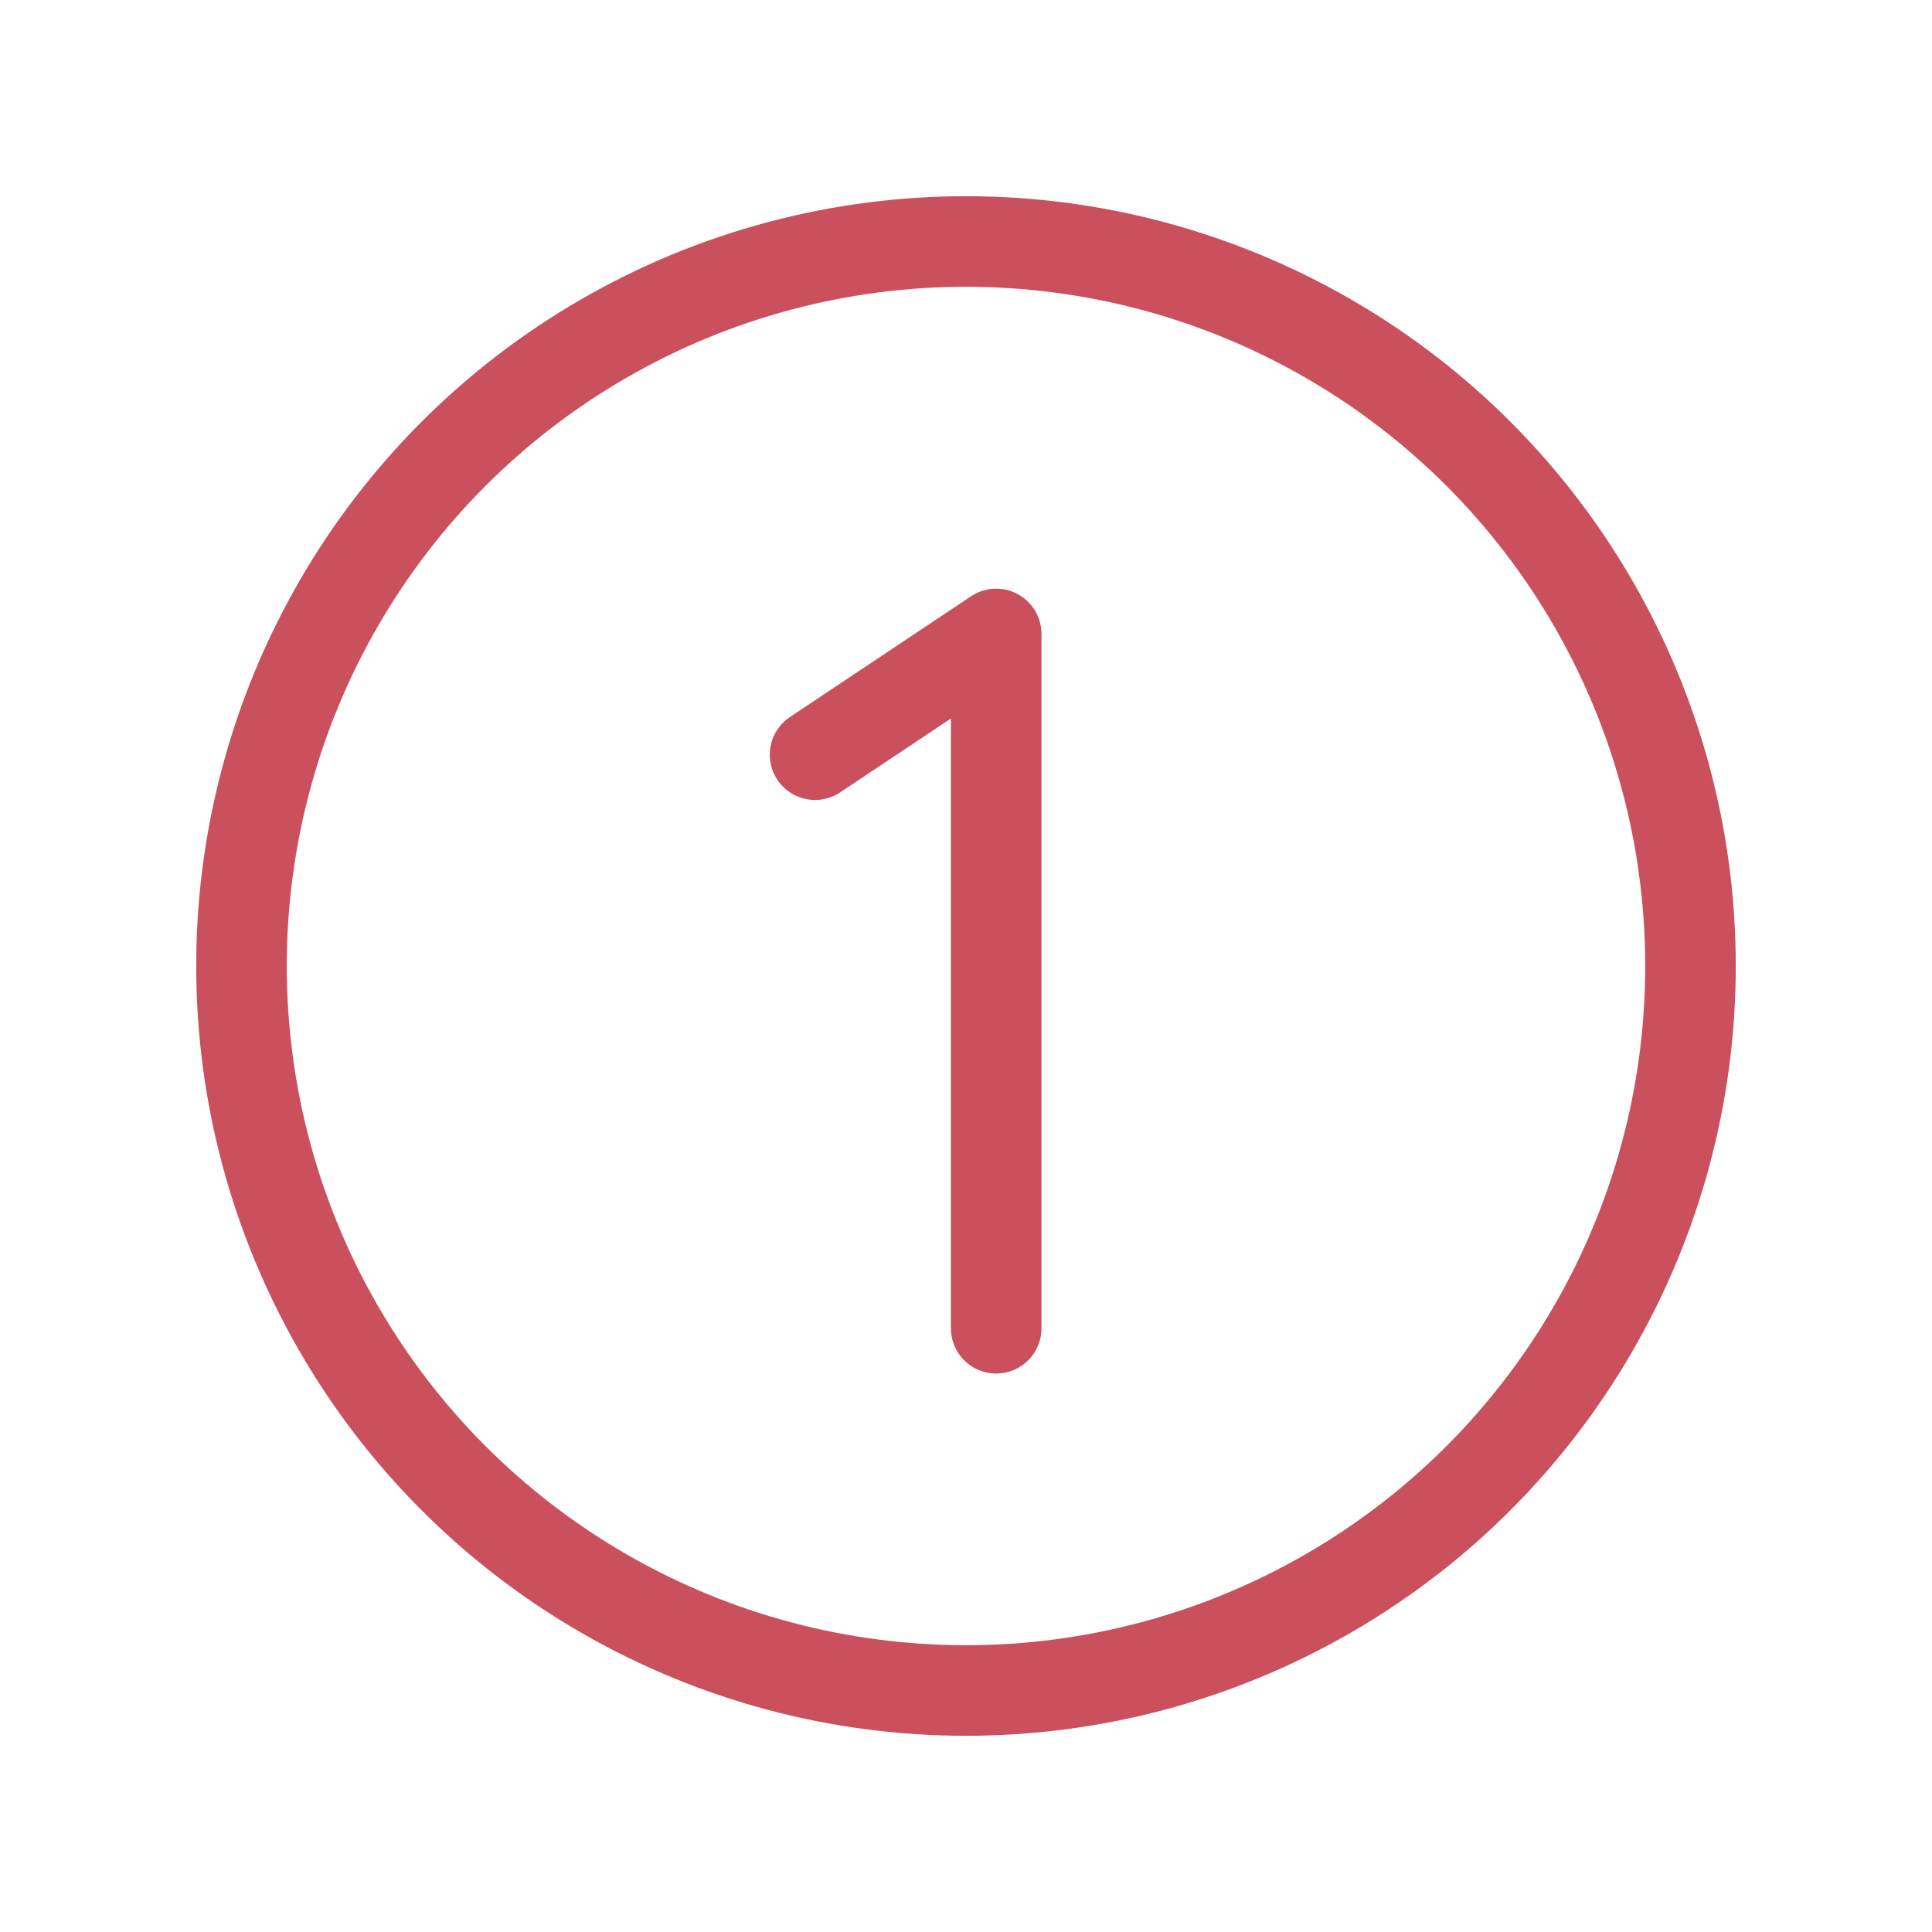 <svg viewBox="0 0 256 256" xmlns="http://www.w3.org/2000/svg"><path fill="none" d="M0 0h256v256H0z"></path><circle cx="128" cy="128" fill="none" r="96" stroke="#ca505e" stroke-linecap="round" stroke-linejoin="round" stroke-width="12" class="stroke-000000"></circle><path fill="none" stroke="#ca505e" stroke-linecap="round" stroke-linejoin="round" stroke-width="12" d="m108 100 24-16v92" class="stroke-000000"></path></svg>
